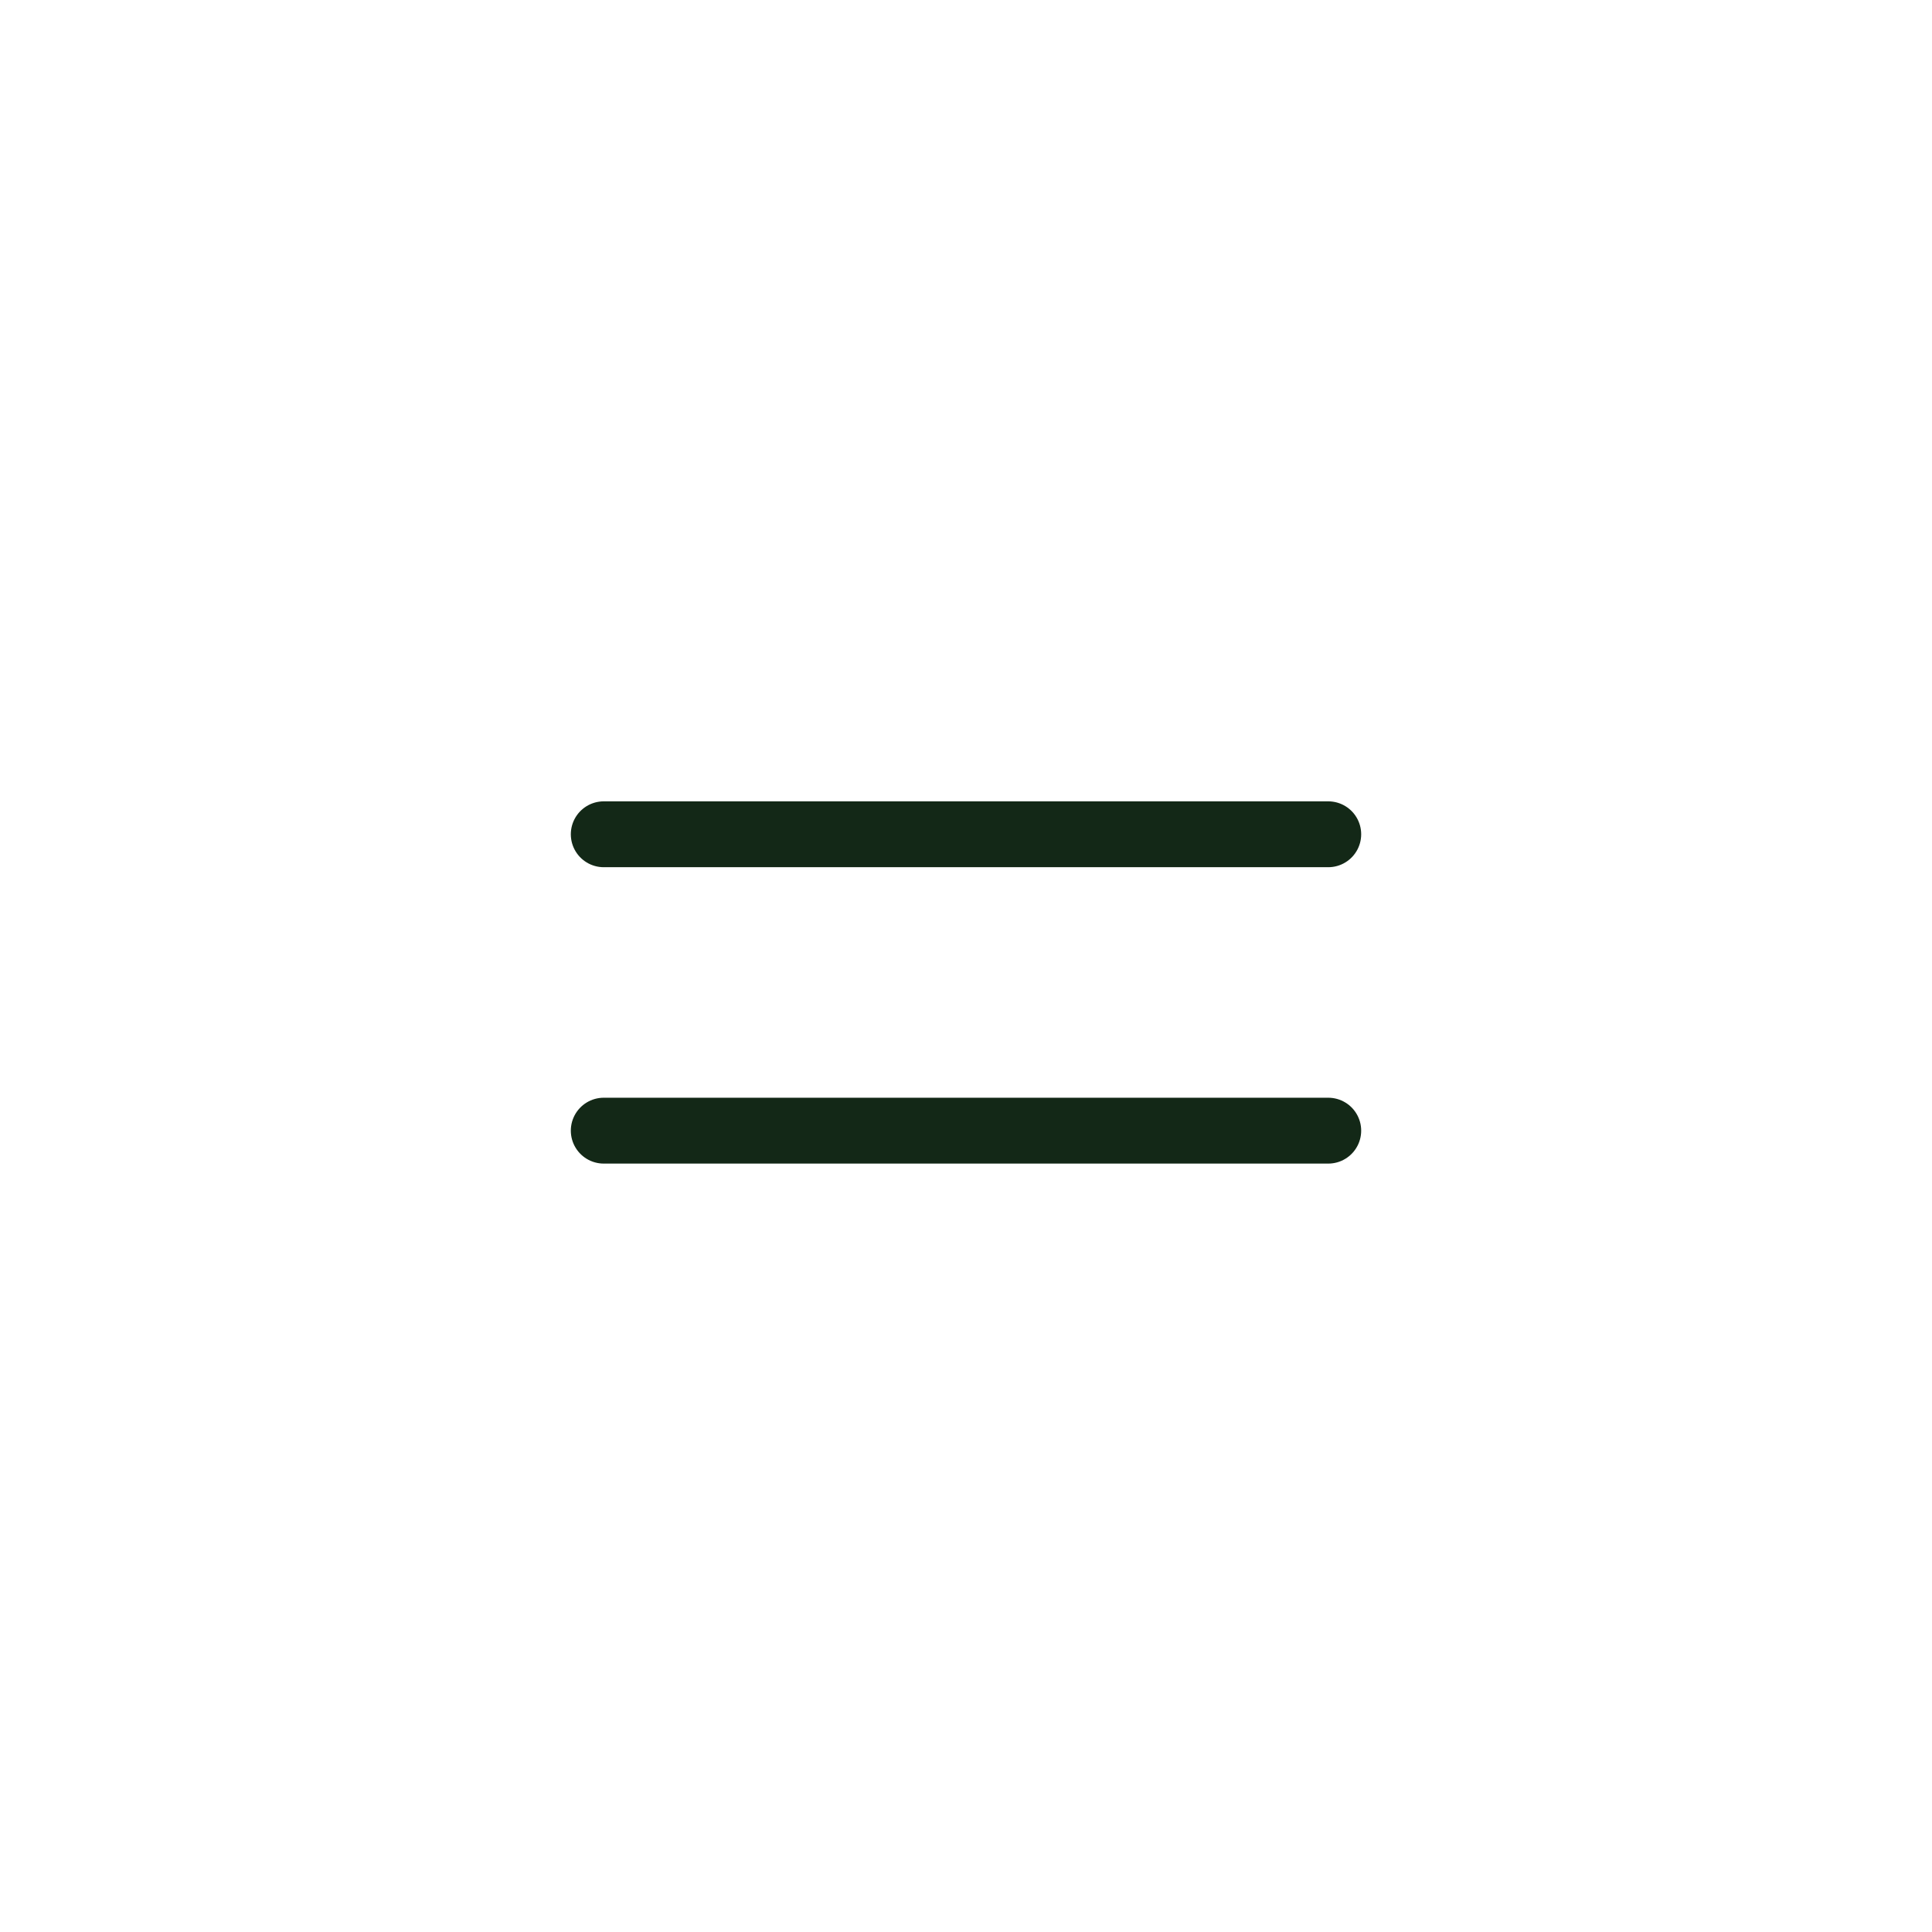 <?xml version="1.0" encoding="UTF-8"?> <svg xmlns="http://www.w3.org/2000/svg" width="44" height="44" viewBox="0 0 44 44" fill="none"><path d="M13.75 19H30.25M13.75 25.75H30.25" stroke="#132817" stroke-width="1.5" stroke-linecap="round" stroke-linejoin="round"></path></svg> 